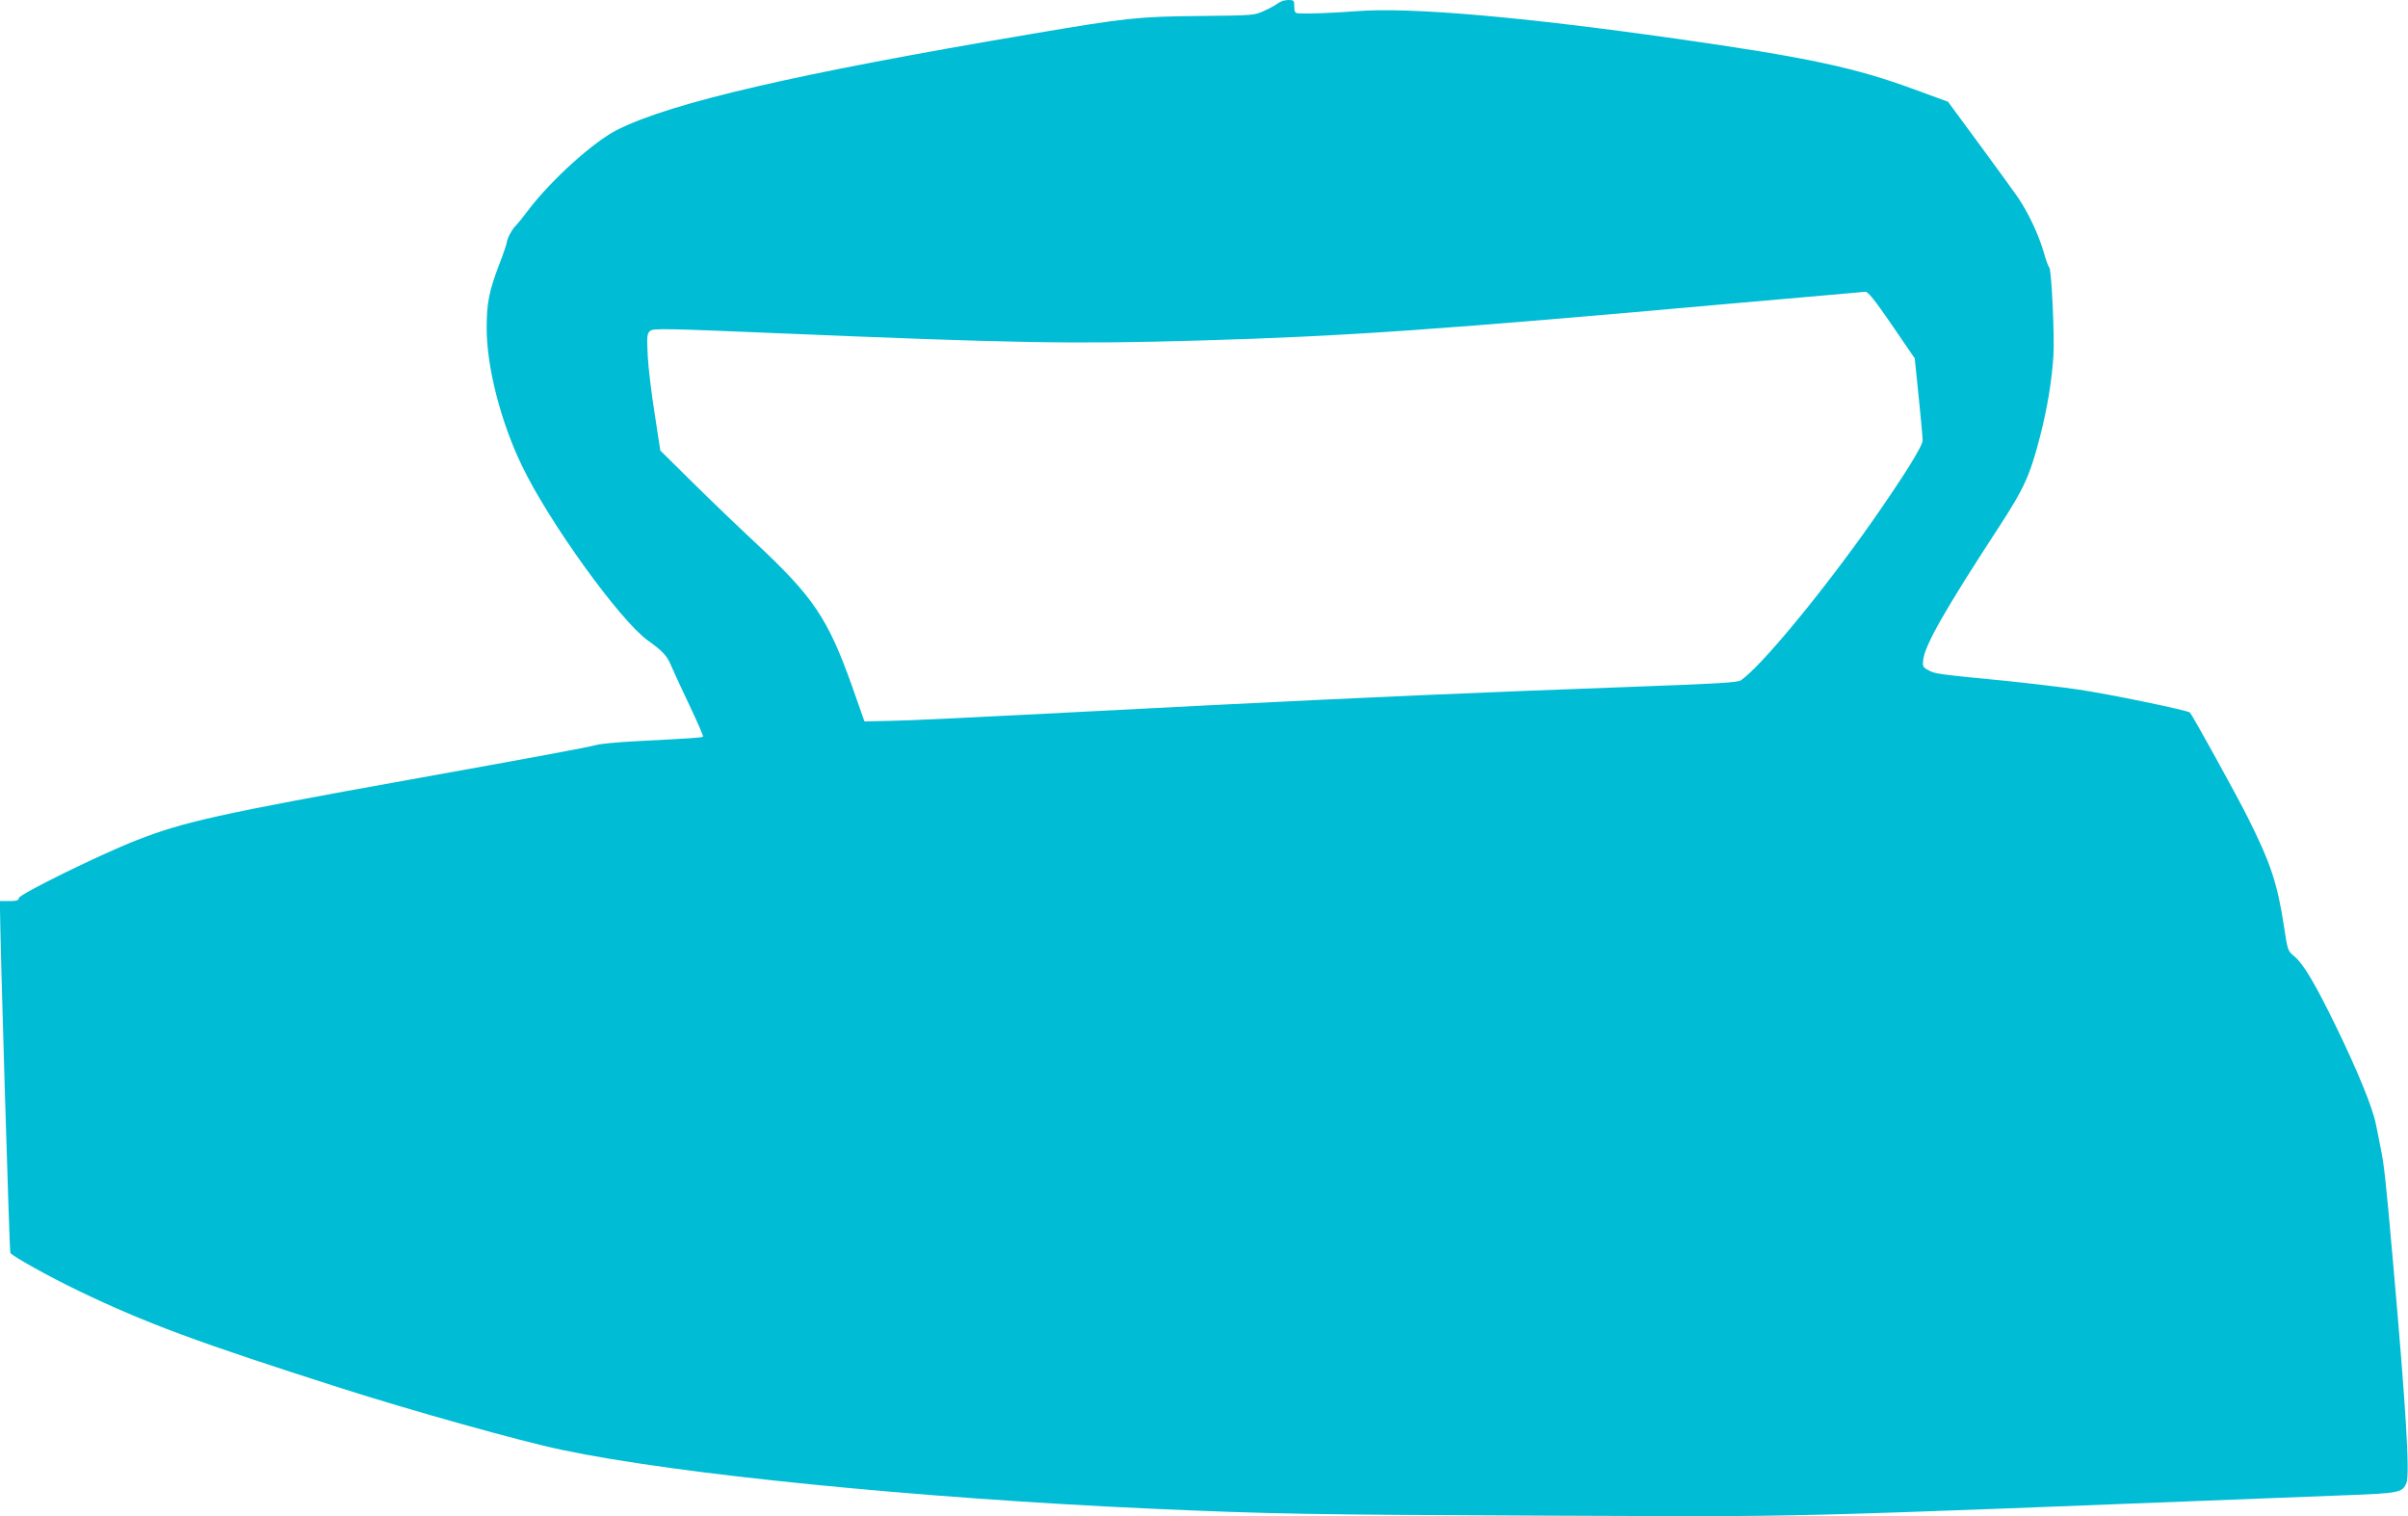 <?xml version="1.0" standalone="no"?>
<!DOCTYPE svg PUBLIC "-//W3C//DTD SVG 20010904//EN"
 "http://www.w3.org/TR/2001/REC-SVG-20010904/DTD/svg10.dtd">
<svg version="1.0" xmlns="http://www.w3.org/2000/svg"
 width="1280pt" height="806pt" viewBox="0 0 1280 806"
 preserveAspectRatio="xMidYMid meet">
<g transform="translate(0,806) scale(0.1,-0.1)"
fill="#00bcd4" stroke="none">
<path d="M6795 8044 c-11 -9 -44 -28 -74 -41 -52 -25 -57 -25 -345 -28 -327
-3 -390 -10 -896 -96 -1248 -211 -1904 -363 -2195 -507 -128 -63 -358 -271
-479 -432 -27 -36 -54 -69 -60 -75 -20 -18 -48 -67 -51 -89 -1 -11 -20 -68
-43 -126 -52 -137 -65 -202 -65 -330 -1 -207 73 -498 187 -735 143 -299 522
-824 670 -930 77 -55 101 -80 122 -130 9 -22 52 -116 96 -208 44 -93 78 -170
75 -173 -5 -5 -43 -8 -352 -24 -99 -5 -195 -14 -214 -20 -42 -12 -361 -71
-996 -185 -1007 -181 -1201 -224 -1450 -322 -201 -79 -625 -288 -625 -307 0
-12 -11 -16 -50 -16 l-50 0 0 -42 c0 -145 50 -1821 55 -1828 11 -18 205 -126
363 -202 355 -171 636 -275 1397 -518 373 -119 953 -282 1175 -328 611 -129
1886 -256 3130 -312 623 -28 855 -32 2085 -37 1485 -5 1074 -16 4250 108 301
11 316 14 337 67 18 48 -2 389 -72 1177 -38 432 -47 514 -65 600 -7 39 -19 97
-26 130 -16 84 -95 278 -210 515 -114 234 -175 336 -224 377 -34 27 -35 31
-55 163 -34 223 -71 334 -192 575 -54 109 -292 540 -307 557 -11 12 -427 98
-597 123 -90 13 -259 33 -376 45 -371 36 -383 38 -417 57 -30 16 -32 21 -28
56 11 82 118 269 397 697 141 216 170 280 226 497 37 147 59 278 69 418 7 104
-10 465 -22 474 -5 3 -19 42 -31 86 -26 88 -80 203 -133 282 -19 27 -110 154
-204 281 l-170 231 -180 66 c-311 115 -571 171 -1270 270 -819 116 -1405 167
-1688 146 -132 -10 -261 -15 -314 -12 -19 1 -23 7 -23 36 0 33 -2 35 -32 35
-18 0 -42 -8 -53 -16z m3262 -1712 l121 -177 21 -205 c12 -113 21 -217 21
-231 0 -30 -98 -187 -267 -429 -263 -375 -595 -777 -700 -847 -17 -11 -131
-18 -550 -33 -848 -31 -1466 -58 -2293 -100 -1452 -75 -1545 -79 -1680 -82
l-135 -3 -65 185 c-130 365 -206 477 -520 770 -85 79 -233 221 -328 315 l-172
170 -30 195 c-17 107 -34 247 -37 310 -5 104 -4 116 13 131 17 14 76 13 669
-12 1266 -53 1572 -59 2255 -39 783 23 1254 56 2865 200 358 31 659 58 670 59
15 1 49 -42 142 -177z"/>
</g>
</svg>
